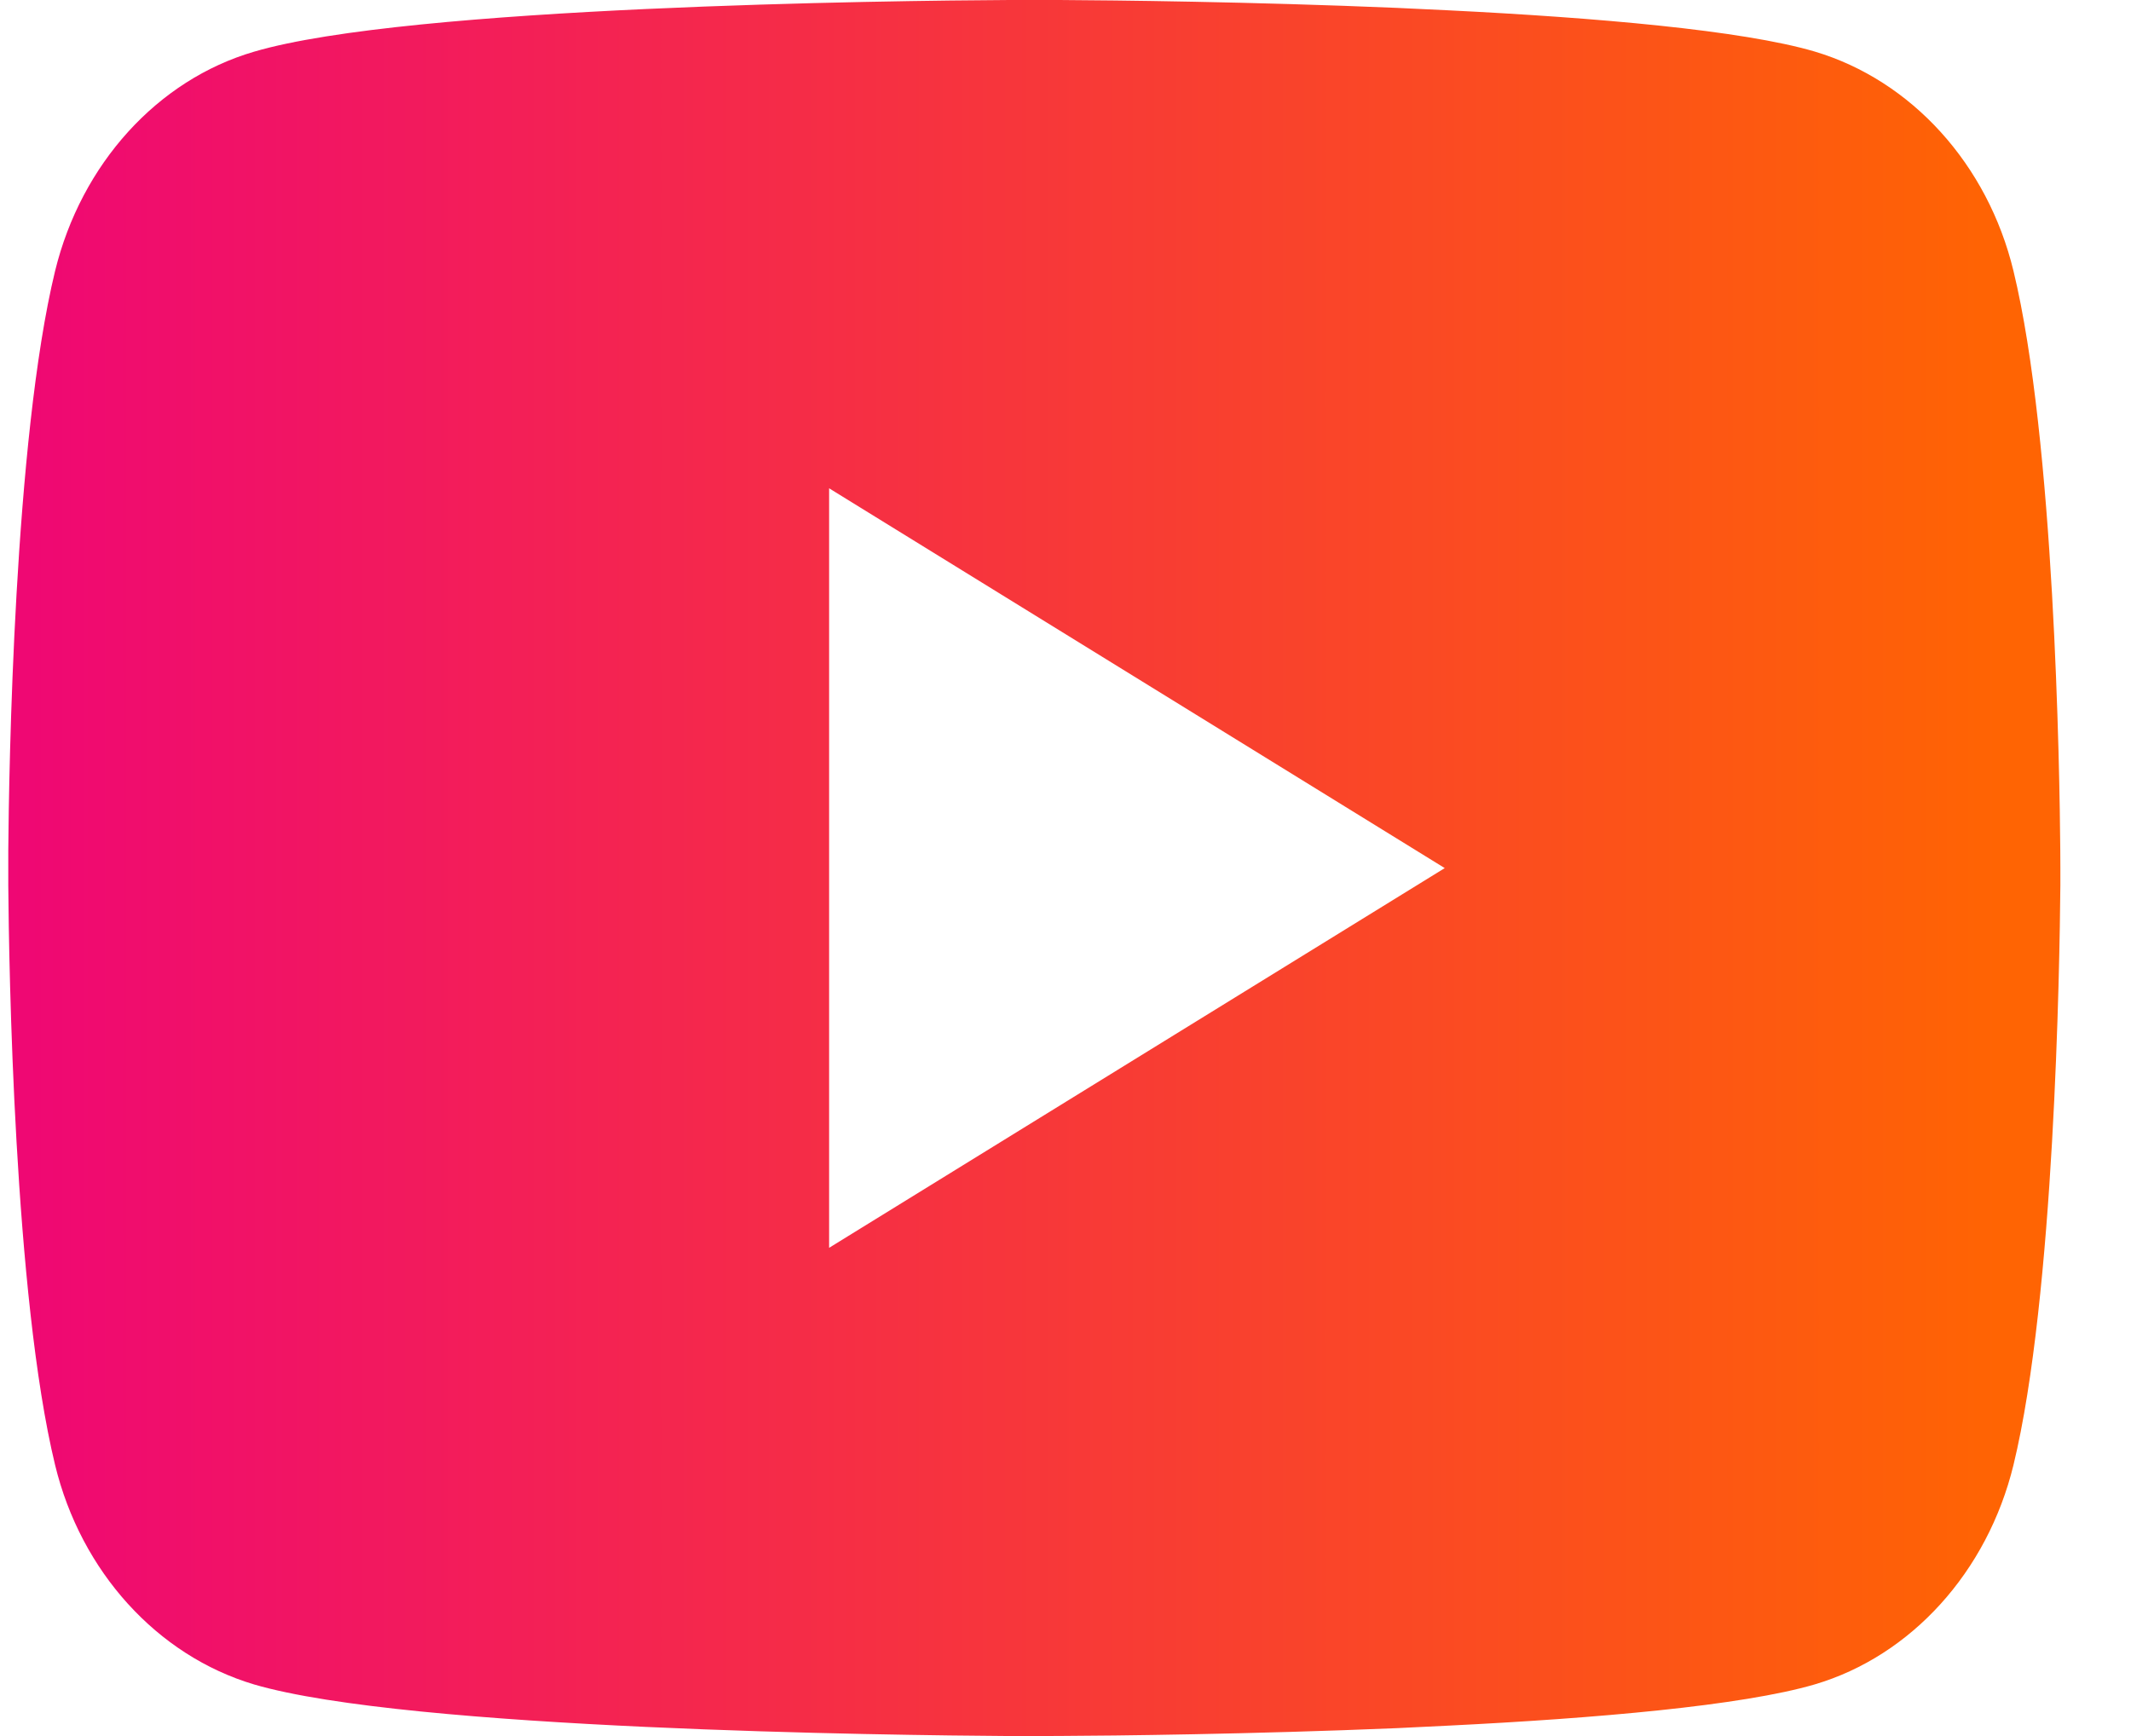 <svg width="27" height="22" viewBox="0 0 27 22" fill="none" xmlns="http://www.w3.org/2000/svg">
<path d="M13.423 0C14.118 0.004 15.854 0.022 17.701 0.1L18.356 0.131C20.214 0.223 22.07 0.382 22.992 0.653C24.22 1.019 25.185 2.083 25.511 3.434C26.031 5.579 26.096 9.762 26.104 10.775L26.105 10.984V11.223C26.096 12.237 26.031 16.421 25.511 18.565C25.181 19.919 24.215 20.985 22.992 21.346C22.07 21.616 20.214 21.776 18.356 21.868L17.701 21.9C15.854 21.977 14.118 21.996 13.423 21.999L13.118 22H12.786C11.317 21.99 5.173 21.92 3.218 21.346C1.991 20.98 1.025 19.915 0.698 18.565C0.178 16.42 0.113 12.237 0.105 11.223V10.775C0.113 9.762 0.178 5.577 0.698 3.434C1.029 2.079 1.994 1.013 3.219 0.655C5.173 0.078 11.319 0.008 12.788 0H13.423ZM10.505 6.188V15.813L18.305 11.001L10.505 6.188Z" fill="url(#paint0_linear_890_160)"/>
<defs>
<linearGradient id="paint0_linear_890_160" x1="25.352" y1="11" x2="0.105" y2="11" gradientUnits="userSpaceOnUse">
<stop stop-color="#FF6403"/>
<stop offset="1" stop-color="#EF0774"/>
</linearGradient>
</defs>
</svg>
